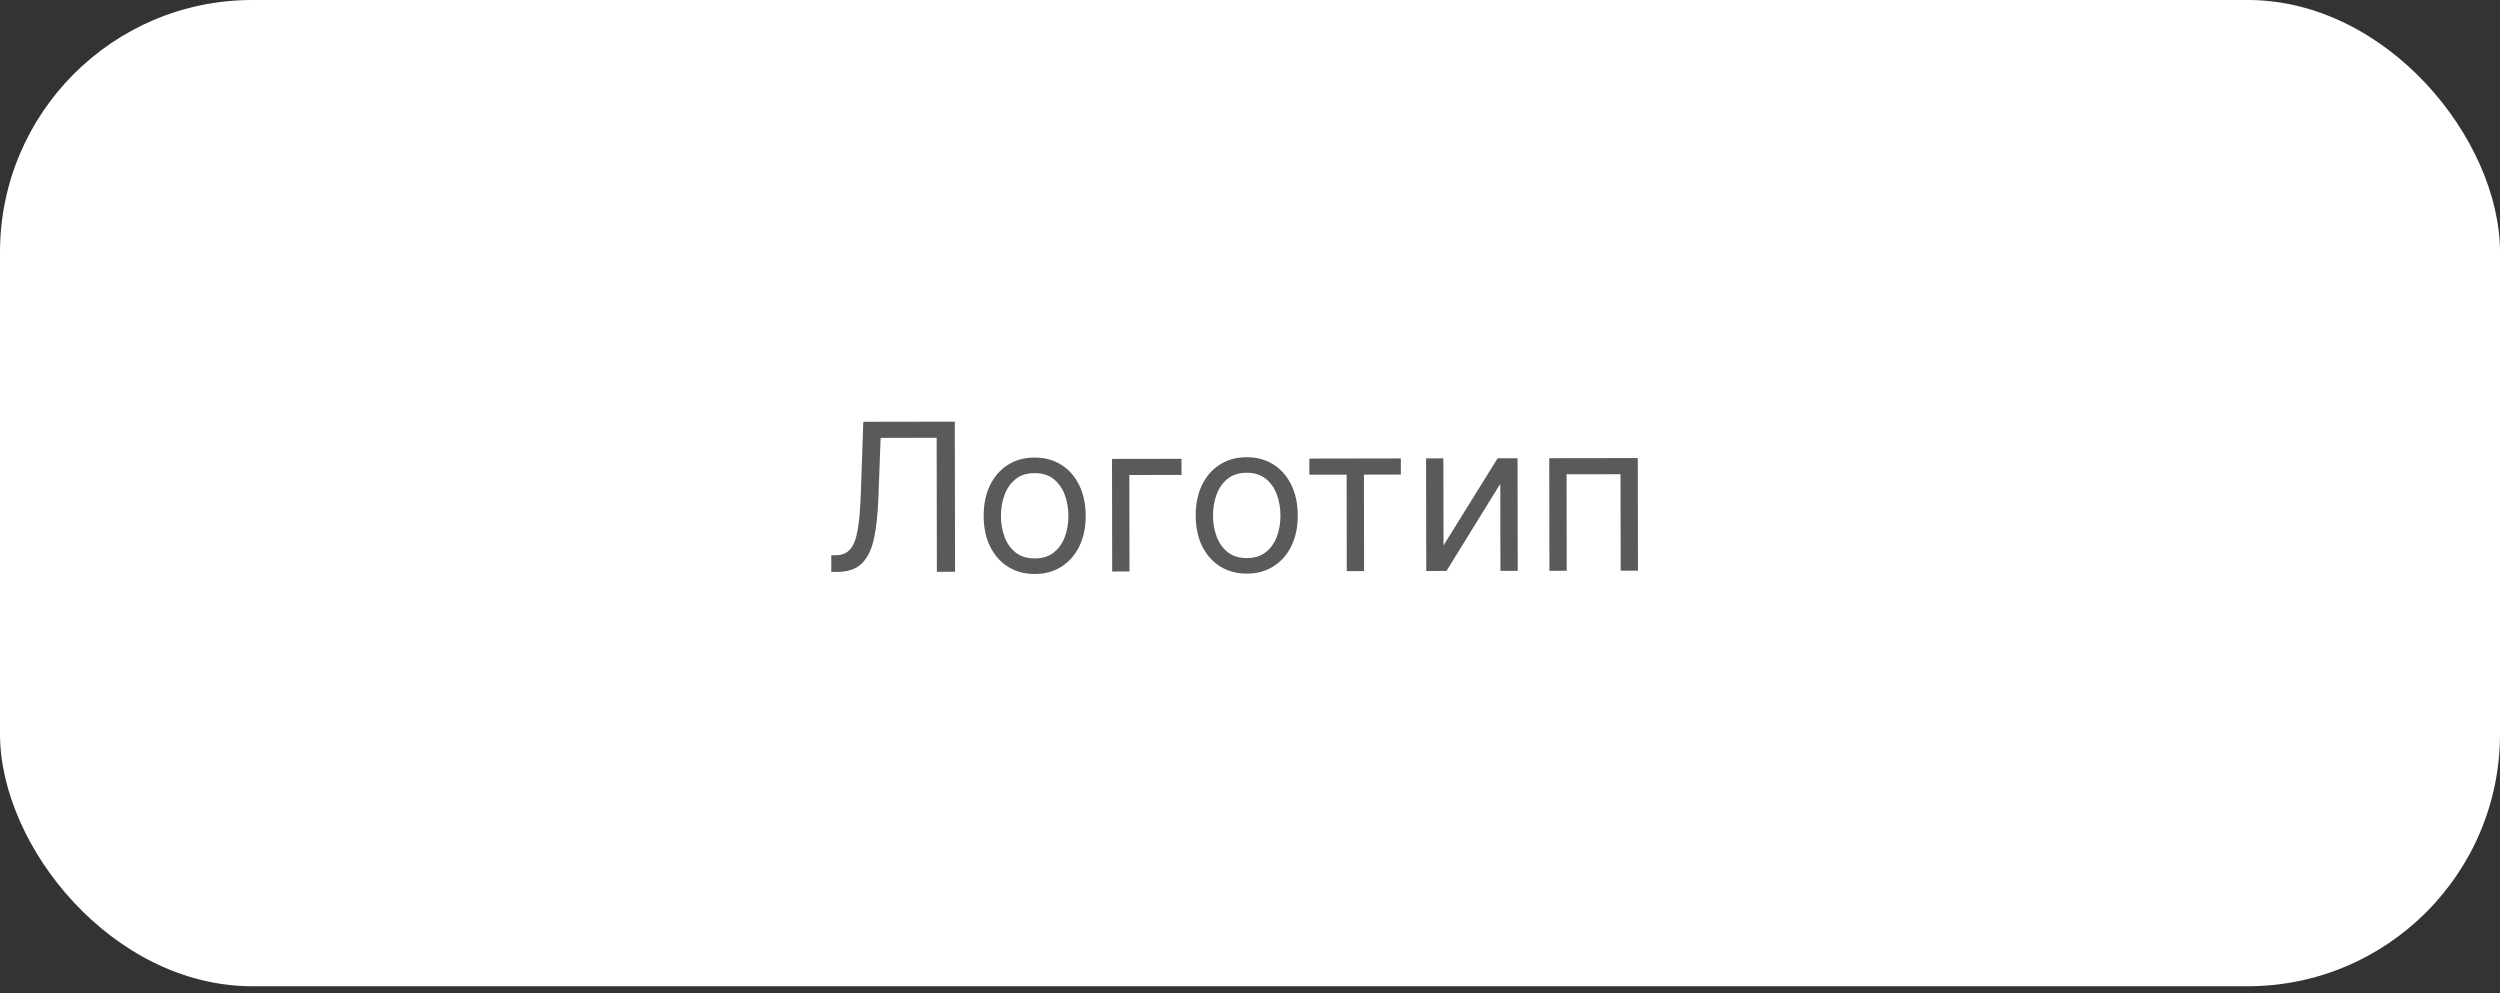 <?xml version="1.0" encoding="UTF-8"?> <svg xmlns="http://www.w3.org/2000/svg" width="151" height="60" viewBox="0 0 151 60" fill="none"><rect x="0" y="0" width="151" height="60" fill="#333333" stroke="none"/><rect width="151" height="59.569" rx="15.239" fill="white"></rect><path d="M50.211 34.546L50.209 33.537L50.475 33.536C50.853 33.536 51.146 33.414 51.355 33.172C51.565 32.929 51.715 32.538 51.805 31.998C51.899 31.458 51.961 30.742 51.992 29.85L52.144 25.476L57.67 25.467L57.685 34.534L56.587 34.536L56.574 26.442L53.191 26.448L53.055 30.061C53.021 31.012 52.935 31.82 52.798 32.488C52.66 33.155 52.417 33.665 52.07 34.016C51.722 34.368 51.215 34.545 50.547 34.546L50.211 34.546ZM62.5 34.668C61.886 34.669 61.347 34.524 60.883 34.232C60.422 33.941 60.061 33.532 59.801 33.008C59.543 32.483 59.414 31.869 59.413 31.166C59.411 30.458 59.539 29.839 59.795 29.311C60.054 28.782 60.413 28.371 60.873 28.078C61.336 27.785 61.874 27.638 62.488 27.637C63.102 27.636 63.64 27.781 64.101 28.073C64.565 28.364 64.925 28.774 65.183 29.302C65.444 29.83 65.575 30.448 65.576 31.156C65.577 31.859 65.448 32.473 65.189 32.999C64.933 33.525 64.574 33.934 64.111 34.227C63.651 34.52 63.114 34.667 62.5 34.668ZM62.498 33.729C62.965 33.728 63.348 33.608 63.649 33.369C63.95 33.129 64.172 32.815 64.316 32.425C64.46 32.035 64.531 31.613 64.531 31.158C64.53 30.703 64.457 30.28 64.312 29.888C64.166 29.495 63.943 29.178 63.642 28.937C63.34 28.695 62.956 28.575 62.49 28.576C62.023 28.576 61.64 28.698 61.339 28.941C61.039 29.183 60.816 29.501 60.672 29.894C60.528 30.286 60.457 30.71 60.457 31.165C60.458 31.619 60.531 32.041 60.676 32.431C60.822 32.82 61.045 33.134 61.346 33.373C61.648 33.611 62.032 33.73 62.498 33.729ZM71.362 27.711L71.364 28.685L68.212 28.69L68.221 34.517L67.176 34.519L67.165 27.718L71.362 27.711ZM75.309 34.647C74.695 34.648 74.156 34.503 73.692 34.211C73.231 33.92 72.87 33.512 72.609 32.987C72.352 32.462 72.222 31.848 72.221 31.145C72.22 30.437 72.348 29.818 72.603 29.29C72.862 28.761 73.222 28.35 73.682 28.057C74.145 27.764 74.683 27.617 75.297 27.616C75.911 27.615 76.448 27.76 76.909 28.052C77.373 28.343 77.734 28.753 77.992 29.281C78.252 29.809 78.383 30.427 78.384 31.135C78.386 31.838 78.257 32.452 77.998 32.978C77.742 33.504 77.382 33.913 76.919 34.206C76.46 34.499 75.922 34.646 75.309 34.647ZM75.307 33.708C75.773 33.708 76.157 33.587 76.458 33.348C76.758 33.108 76.981 32.794 77.125 32.404C77.269 32.014 77.34 31.592 77.34 31.137C77.339 30.683 77.266 30.259 77.121 29.867C76.975 29.474 76.752 29.157 76.45 28.916C76.149 28.674 75.765 28.554 75.299 28.555C74.832 28.555 74.449 28.677 74.148 28.92C73.847 29.162 73.625 29.48 73.481 29.873C73.337 30.265 73.266 30.689 73.266 31.144C73.267 31.598 73.34 32.02 73.485 32.41C73.63 32.799 73.854 33.113 74.155 33.352C74.457 33.59 74.841 33.709 75.307 33.708ZM79.087 28.672L79.085 27.698L84.611 27.689L84.612 28.663L82.381 28.667L82.39 34.494L81.345 34.495L81.336 28.669L79.087 28.672ZM87.188 32.945L90.456 27.68L91.66 27.678L91.671 34.478L90.626 34.48L90.618 29.22L87.368 34.486L86.146 34.487L86.135 27.687L87.18 27.685L87.188 32.945ZM93.585 34.475L93.574 27.675L98.922 27.666L98.933 34.467L97.889 34.468L97.879 28.642L94.621 28.647L94.63 34.474L93.585 34.475Z" fill="#5A5A5A"></path></svg> 